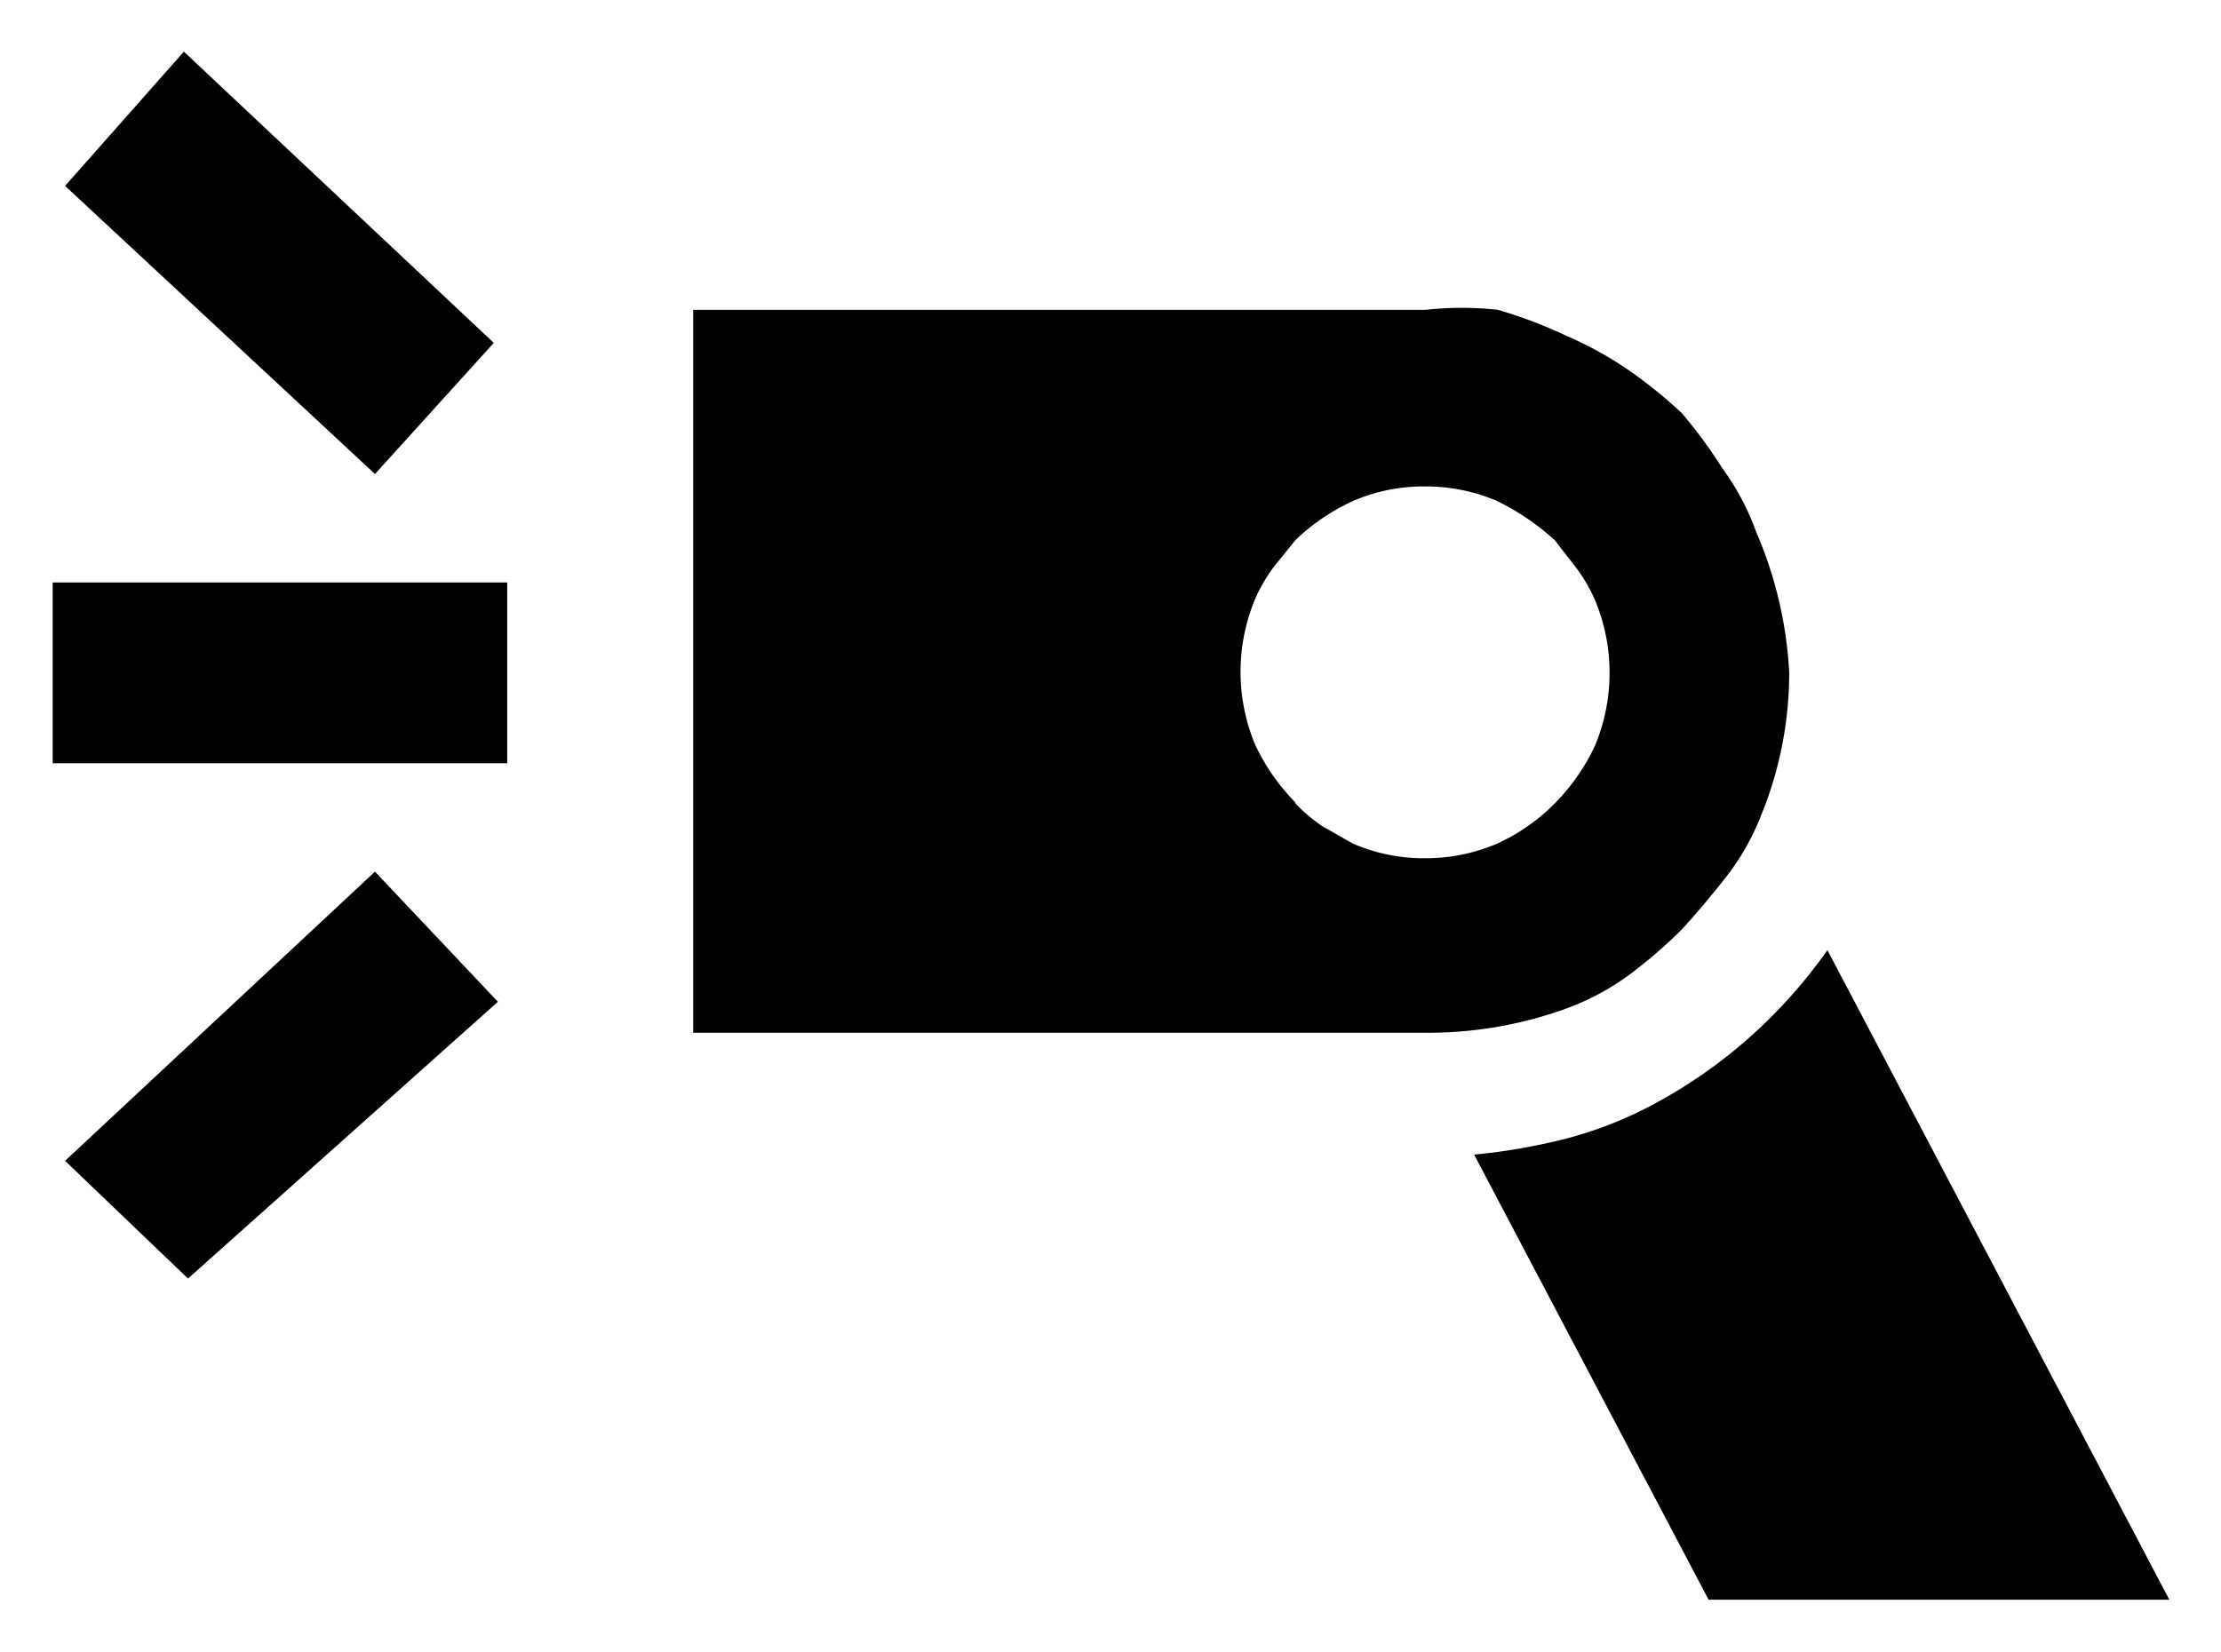 <svg id="レイヤー_1" data-name="レイヤー 1" xmlns="http://www.w3.org/2000/svg" width="21.5" height="16" viewBox="0 0 21.5 16">
  <defs>
    <style>
      .cls-1 {
        fill: none;
      }
    </style>
  </defs>
  <title>icon_receiver</title>
  <g id="レイヤー_2" data-name="レイヤー 2">
    <g id="レイヤー_1-2" data-name="レイヤー 1-2">
      <g>
        <path d="M4.91,7.39H0.51V5.64h4.4V7.39ZM3.63,4.59l-3-2.79L1.78,0.5l3,2.82Zm0,3.85-3,2.8,1.19,1.14,3-2.68ZM15.15,9.77a2.46,2.46,0,0,0,.62-0.33A4.7,4.7,0,0,0,16.28,9q0.22-.24.43-0.51a2.35,2.35,0,0,0,.34-0.6,3.64,3.64,0,0,0,.27-1.38A3.94,3.94,0,0,0,17,5.15a2.44,2.44,0,0,0-.33-0.62A4.58,4.58,0,0,0,16.28,4a4.54,4.54,0,0,0-.52-0.42,3.56,3.56,0,0,0-.6-0.33A4.48,4.48,0,0,0,14.5,3,3.17,3.17,0,0,0,13.8,3H6.71v7h7.08A3.94,3.94,0,0,0,15.15,9.77Zm-2.61-2a2,2,0,0,1-.39-0.56,1.83,1.83,0,0,1,0-1.41,1.58,1.58,0,0,1,.18-0.31l0.21-.26a2,2,0,0,1,.56-0.38,1.72,1.72,0,0,1,.69-0.14,1.76,1.76,0,0,1,.7.14,2.4,2.4,0,0,1,.56.38L15.26,5.5a1.58,1.58,0,0,1,.18.31,1.83,1.83,0,0,1,0,1.41,2,2,0,0,1-.39.56,1.89,1.89,0,0,1-.56.39,1.76,1.76,0,0,1-.7.14,1.72,1.72,0,0,1-.69-0.14L12.8,8A1.68,1.68,0,0,1,12.54,7.78ZM17.69,9.2a4.93,4.93,0,0,1-.76.85,4.86,4.86,0,0,1-.9.63,3.86,3.86,0,0,1-.85.34,5.83,5.83,0,0,1-.91.16l2.27,4.31H21Z"/>
        <rect class="cls-1" width="21.5" height="16"/>
      </g>
    </g>
  </g>
</svg>
